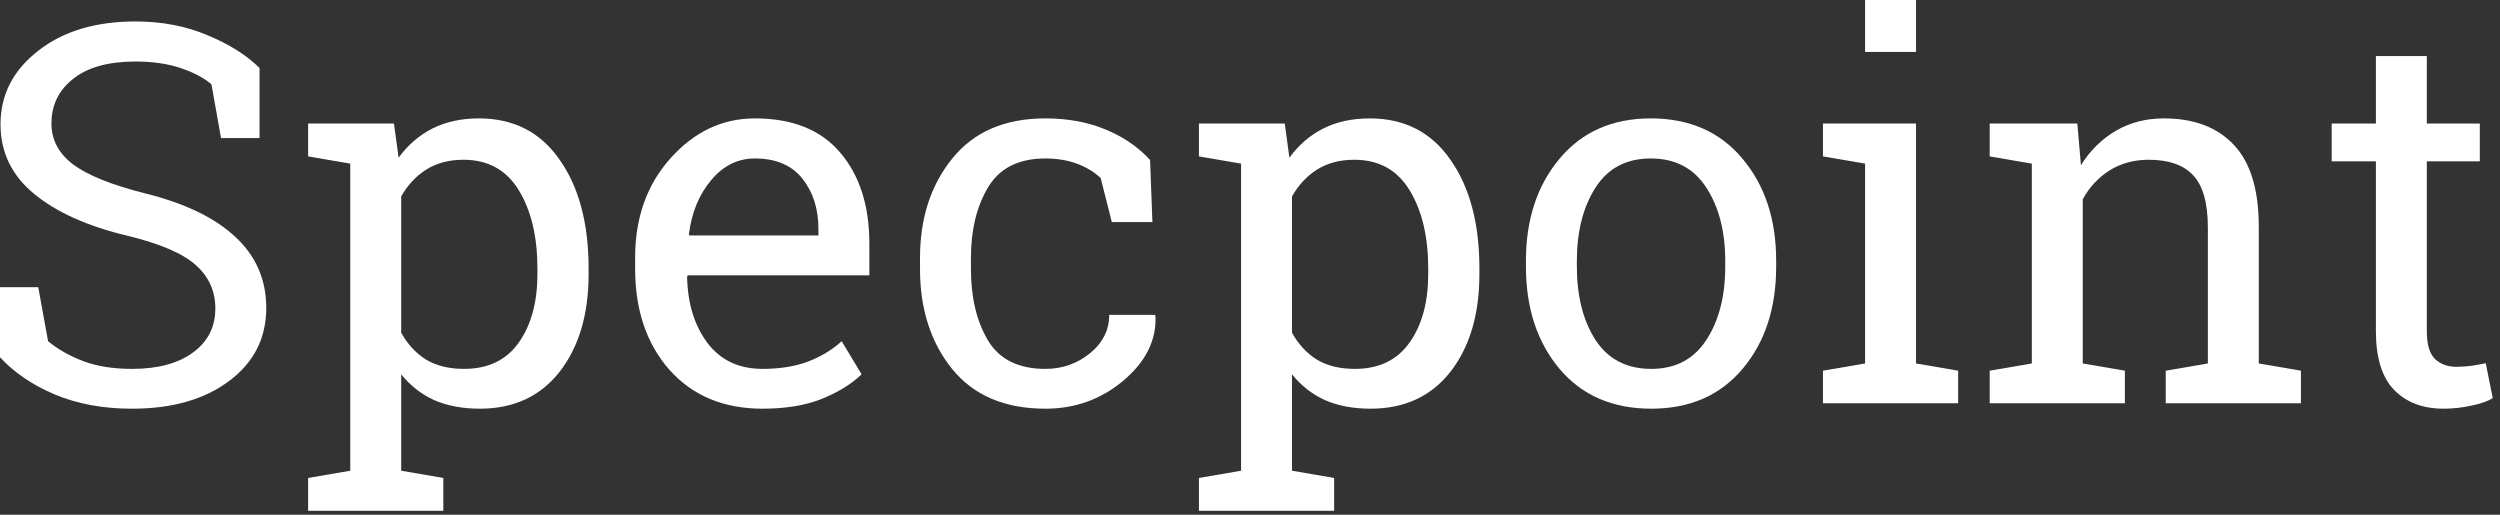 <svg width="340" height="70" viewBox="0 0 340 70" fill="none" xmlns="http://www.w3.org/2000/svg">
<rect x="0" y="0" width="340" height="70" fill="#333333" stroke="none"/>
<path d="M35.297 18.773H30.059L28.758 11.461C27.703 10.57 26.297 9.832 24.539 9.246C22.781 8.66 20.742 8.367 18.422 8.367C14.742 8.367 11.918 9.152 9.949 10.723C7.98 12.27 6.996 14.297 6.996 16.805C6.996 19.031 7.992 20.895 9.984 22.395C12 23.871 15.246 25.172 19.723 26.297C25.113 27.633 29.203 29.602 31.992 32.203C34.805 34.805 36.211 38.027 36.211 41.871C36.211 45.996 34.523 49.312 31.148 51.82C27.797 54.328 23.402 55.582 17.965 55.582C14.027 55.582 10.523 54.938 7.453 53.648C4.406 52.359 1.922 50.672 0 48.586V39.059H5.203L6.539 46.406C7.875 47.508 9.469 48.41 11.32 49.113C13.172 49.816 15.387 50.168 17.965 50.168C21.457 50.168 24.211 49.43 26.227 47.953C28.266 46.477 29.285 44.473 29.285 41.941C29.285 39.598 28.406 37.641 26.648 36.07C24.891 34.477 21.785 33.141 17.332 32.062C11.918 30.773 7.688 28.875 4.641 26.367C1.594 23.859 0.07 20.707 0.07 16.91C0.07 12.902 1.77 9.574 5.168 6.926C8.566 4.254 12.984 2.918 18.422 2.918C22.008 2.918 25.266 3.539 28.195 4.781C31.148 6 33.516 7.488 35.297 9.246V18.773Z" fill="white"/>
<path d="M41.906 65.004L47.637 64.019V22.254L41.906 21.27V16.805H53.578L54.211 21.445C55.477 19.711 57.012 18.387 58.816 17.473C60.645 16.559 62.754 16.102 65.144 16.102C69.856 16.102 73.512 17.977 76.113 21.727C78.738 25.453 80.051 30.387 80.051 36.527V37.266C80.051 42.75 78.738 47.18 76.113 50.555C73.488 53.906 69.867 55.582 65.25 55.582C62.906 55.582 60.844 55.195 59.062 54.422C57.305 53.625 55.805 52.453 54.562 50.906V64.019L60.293 65.004V69.469H41.906V65.004ZM73.09 36.527C73.09 32.191 72.246 28.641 70.559 25.875C68.871 23.109 66.363 21.727 63.035 21.727C61.066 21.727 59.379 22.172 57.973 23.062C56.566 23.953 55.43 25.172 54.562 26.719V45.246C55.43 46.816 56.555 48.035 57.938 48.902C59.344 49.746 61.066 50.168 63.105 50.168C66.387 50.168 68.871 48.973 70.559 46.582C72.246 44.191 73.09 41.086 73.09 37.266V36.527Z" fill="white"/>
<path d="M103.711 55.582C98.414 55.582 94.195 53.824 91.055 50.309C87.938 46.77 86.379 42.188 86.379 36.562V35.016C86.379 29.602 87.984 25.102 91.195 21.516C94.43 17.906 98.25 16.102 102.656 16.102C107.766 16.102 111.633 17.648 114.258 20.742C116.906 23.836 118.23 27.961 118.23 33.117V37.441H93.551L93.445 37.617C93.516 41.273 94.441 44.285 96.223 46.652C98.004 48.996 100.5 50.168 103.711 50.168C106.055 50.168 108.105 49.84 109.863 49.184C111.645 48.504 113.18 47.578 114.469 46.406L117.176 50.906C115.816 52.219 114.012 53.332 111.762 54.246C109.535 55.137 106.852 55.582 103.711 55.582ZM102.656 21.551C100.336 21.551 98.356 22.535 96.715 24.504C95.074 26.449 94.066 28.898 93.691 31.852L93.762 32.027H111.305V31.113C111.305 28.395 110.578 26.121 109.125 24.293C107.672 22.465 105.516 21.551 102.656 21.551Z" fill="white"/>
<path d="M142.172 50.168C144.469 50.168 146.484 49.465 148.219 48.059C149.977 46.629 150.855 44.883 150.855 42.82H157.078L157.148 43.031C157.266 46.312 155.801 49.23 152.754 51.785C149.73 54.316 146.203 55.582 142.172 55.582C136.641 55.582 132.41 53.777 129.48 50.168C126.574 46.559 125.121 42.023 125.121 36.562V35.086C125.121 29.672 126.586 25.16 129.516 21.551C132.445 17.918 136.664 16.102 142.172 16.102C145.219 16.102 147.949 16.605 150.363 17.613C152.801 18.621 154.816 20.004 156.41 21.762L156.727 30.199H151.207L149.695 24.223C148.875 23.426 147.82 22.781 146.531 22.289C145.242 21.797 143.789 21.551 142.172 21.551C138.539 21.551 135.938 22.863 134.367 25.488C132.82 28.09 132.047 31.289 132.047 35.086V36.562C132.047 40.453 132.82 43.699 134.367 46.301C135.914 48.879 138.516 50.168 142.172 50.168Z" fill="white"/>
<path d="M163.055 65.004L168.785 64.019V22.254L163.055 21.27V16.805H174.727L175.359 21.445C176.625 19.711 178.16 18.387 179.965 17.473C181.793 16.559 183.902 16.102 186.293 16.102C191.004 16.102 194.66 17.977 197.262 21.727C199.887 25.453 201.199 30.387 201.199 36.527V37.266C201.199 42.75 199.887 47.18 197.262 50.555C194.637 53.906 191.016 55.582 186.398 55.582C184.055 55.582 181.992 55.195 180.211 54.422C178.453 53.625 176.953 52.453 175.711 50.906V64.019L181.441 65.004V69.469H163.055V65.004ZM194.238 36.527C194.238 32.191 193.395 28.641 191.707 25.875C190.02 23.109 187.512 21.727 184.184 21.727C182.215 21.727 180.527 22.172 179.121 23.062C177.715 23.953 176.578 25.172 175.711 26.719V45.246C176.578 46.816 177.703 48.035 179.086 48.902C180.492 49.746 182.215 50.168 184.254 50.168C187.535 50.168 190.02 48.973 191.707 46.582C193.395 44.191 194.238 41.086 194.238 37.266V36.527Z" fill="white"/>
<path d="M207.527 35.473C207.527 29.848 209.051 25.219 212.098 21.586C215.145 17.93 219.281 16.102 224.508 16.102C229.758 16.102 233.906 17.918 236.953 21.551C240.023 25.184 241.559 29.824 241.559 35.473V36.246C241.559 41.918 240.035 46.559 236.988 50.168C233.941 53.777 229.805 55.582 224.578 55.582C219.305 55.582 215.145 53.777 212.098 50.168C209.051 46.535 207.527 41.895 207.527 36.246V35.473ZM214.453 36.246C214.453 40.277 215.297 43.605 216.984 46.23C218.695 48.855 221.227 50.168 224.578 50.168C227.859 50.168 230.355 48.855 232.066 46.23C233.777 43.605 234.633 40.277 234.633 36.246V35.473C234.633 31.488 233.777 28.172 232.066 25.523C230.355 22.875 227.836 21.551 224.508 21.551C221.18 21.551 218.672 22.875 216.984 25.523C215.297 28.172 214.453 31.488 214.453 35.473V36.246Z" fill="white"/>
<path d="M247.922 50.414L253.652 49.43V22.254L247.922 21.27V16.805H260.578V49.43L266.309 50.414V54.844H247.922V50.414ZM260.578 7.066H253.652V0H260.578V7.066Z" fill="white"/>
<path d="M270.598 50.414L276.328 49.43V22.254L270.598 21.27V16.805H282.516L283.008 22.465C284.273 20.449 285.855 18.891 287.754 17.789C289.676 16.664 291.855 16.102 294.293 16.102C298.395 16.102 301.57 17.309 303.82 19.723C306.07 22.113 307.195 25.816 307.195 30.832V49.43L312.926 50.414V54.844H294.539V50.414L300.27 49.43V30.973C300.27 27.621 299.602 25.242 298.266 23.836C296.953 22.43 294.938 21.727 292.219 21.727C290.227 21.727 288.457 22.207 286.91 23.168C285.387 24.129 284.168 25.441 283.254 27.105V49.43L288.984 50.414V54.844H270.598V50.414Z" fill="white"/>
<path d="M330.047 7.629V16.805H337.254V21.938H330.047V45.035C330.047 46.816 330.41 48.07 331.137 48.797C331.887 49.523 332.871 49.887 334.09 49.887C334.699 49.887 335.379 49.84 336.129 49.746C336.902 49.629 337.547 49.512 338.062 49.395L339.012 54.141C338.355 54.562 337.395 54.902 336.129 55.16C334.863 55.441 333.598 55.582 332.332 55.582C329.52 55.582 327.281 54.738 325.617 53.051C323.953 51.34 323.121 48.668 323.121 45.035V21.938H317.109V16.805H323.121V7.629H330.047Z" fill="white"/>
</svg>
